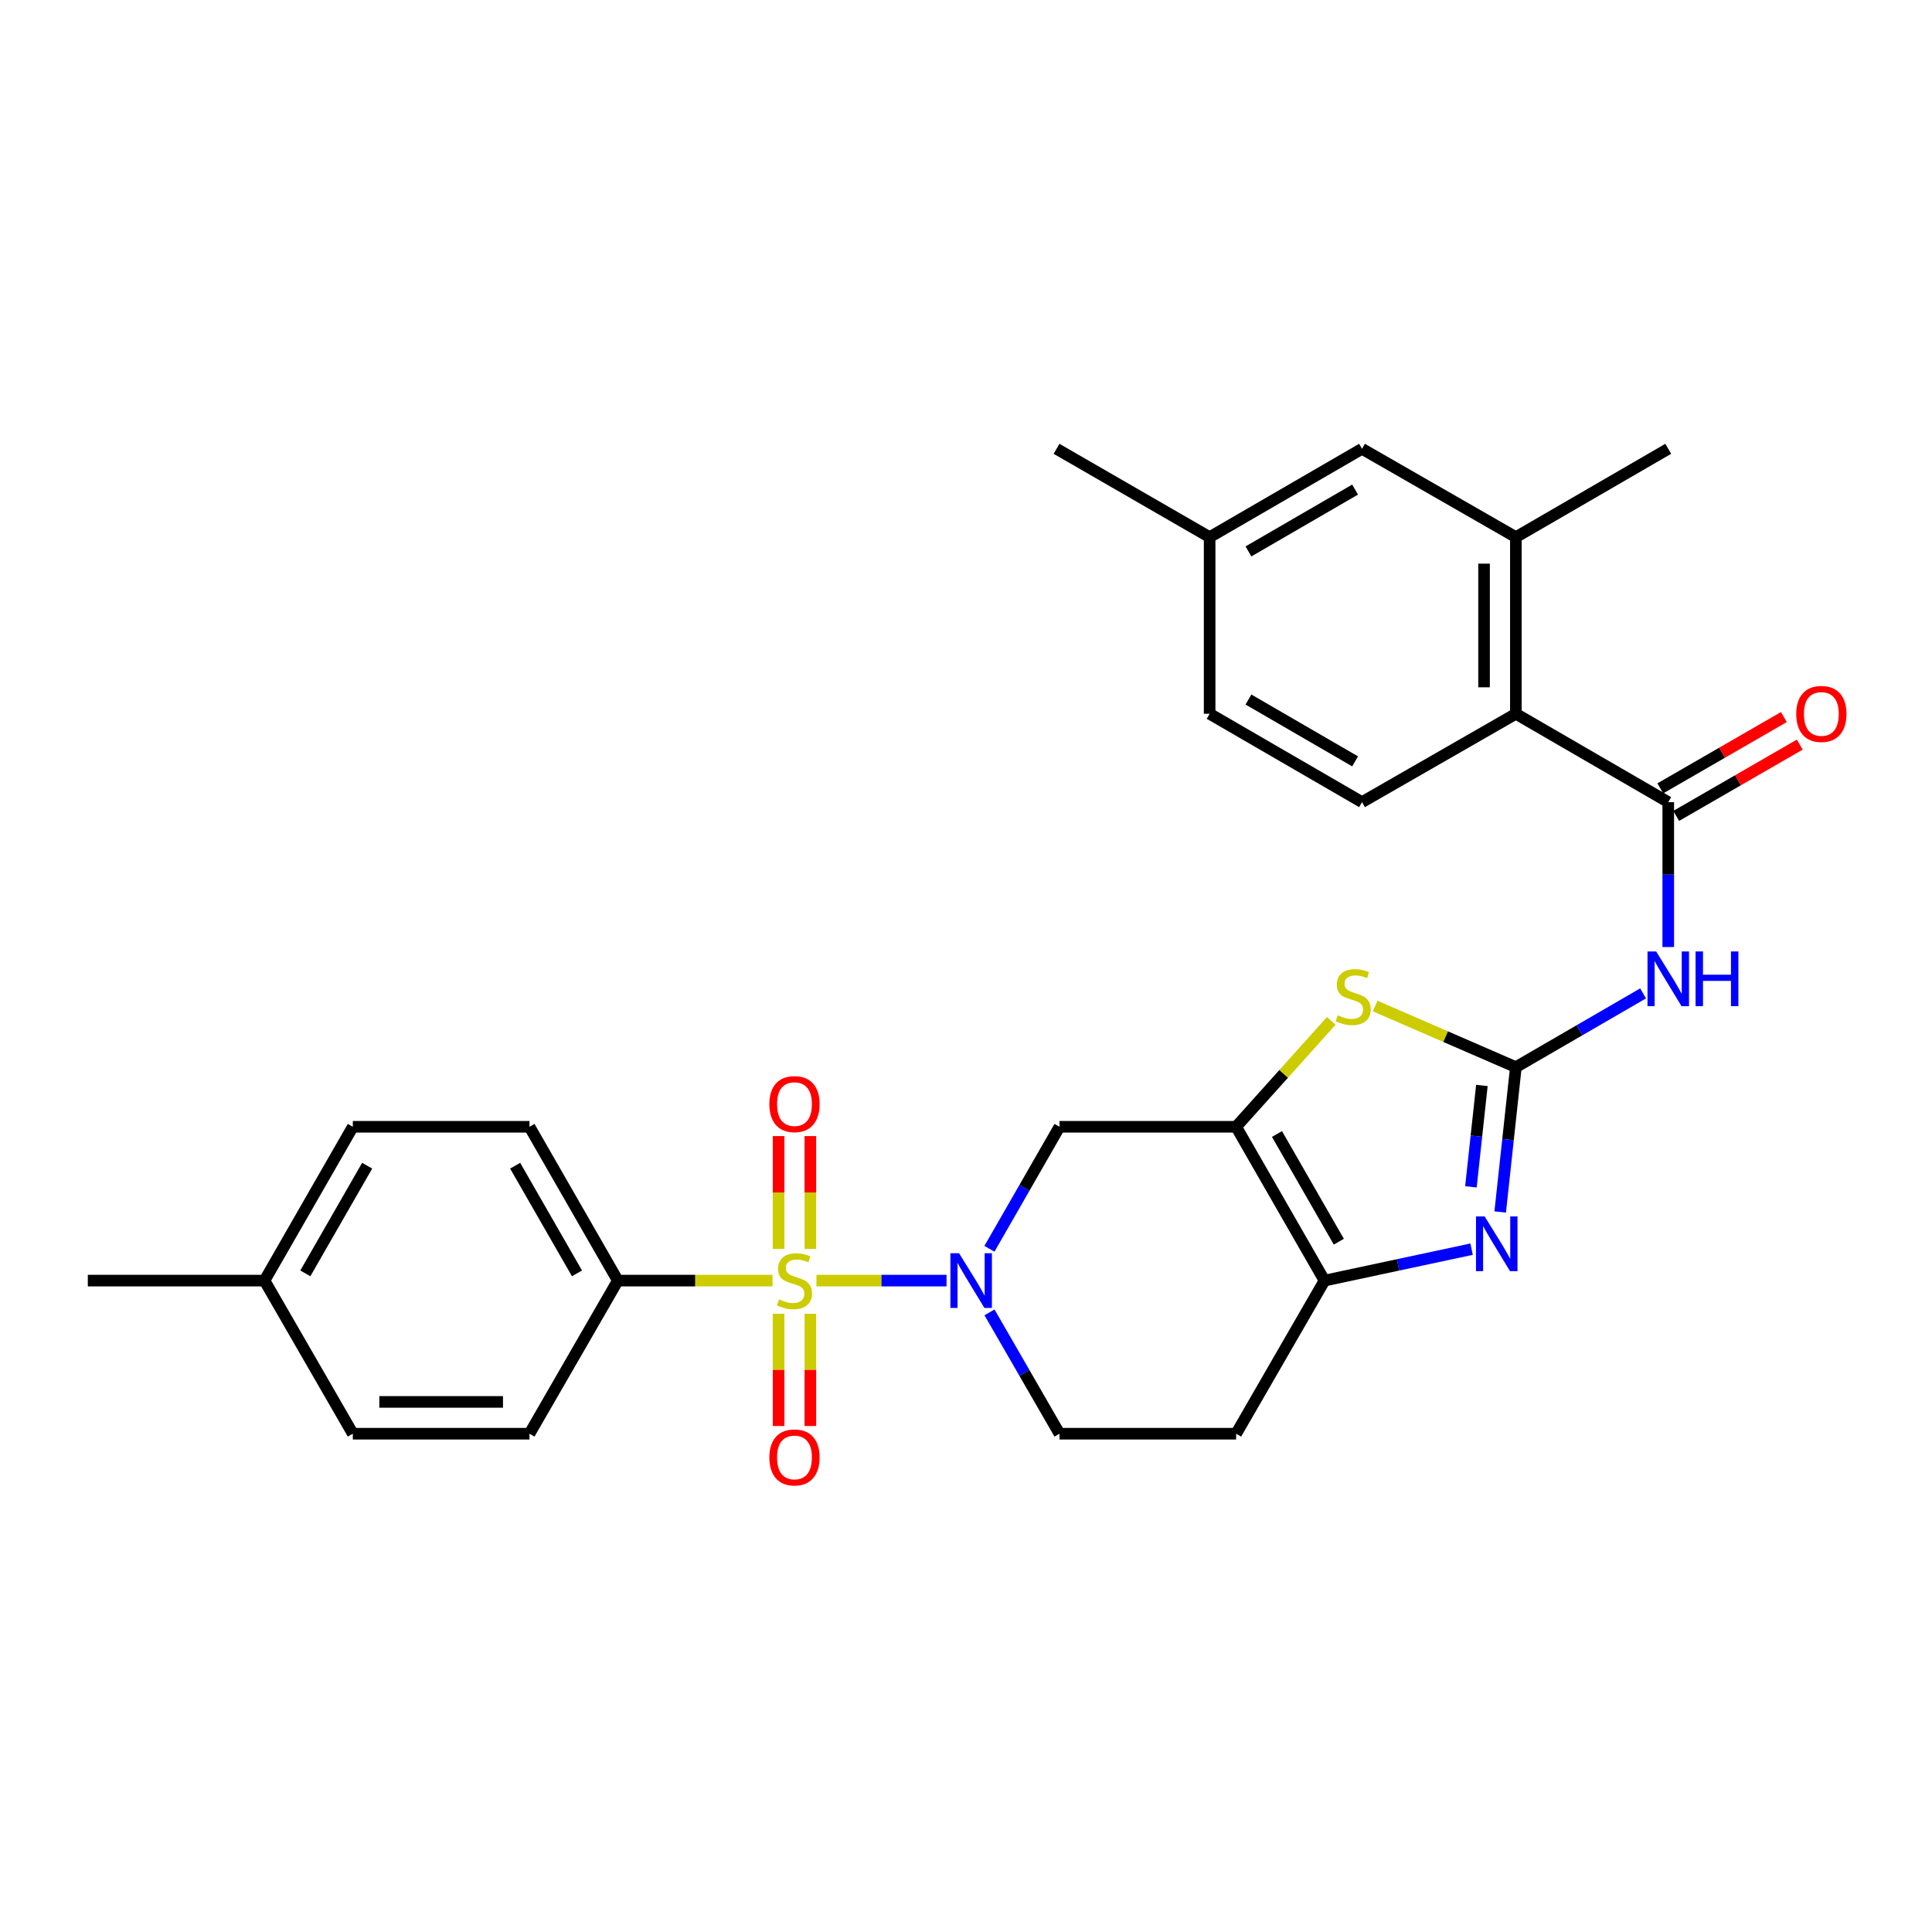 <?xml version='1.0' encoding='iso-8859-1'?>
<svg version='1.1' baseProfile='full'
              xmlns='http://www.w3.org/2000/svg'
                      xmlns:rdkit='http://www.rdkit.org/xml'
                      xmlns:xlink='http://www.w3.org/1999/xlink'
                  xml:space='preserve'
width='1000px' height='1000px' viewBox='0 0 1000 1000'>
<!-- END OF HEADER -->
<rect style='opacity:1.0;fill:#FFFFFF;stroke:none' width='1000' height='1000' x='0' y='0'> </rect>
<path class='bond-1' d='M 422.584,662.837 L 456.257,662.837' style='fill:none;fill-rule:evenodd;stroke:#CCCC00;stroke-width:6px;stroke-linecap:butt;stroke-linejoin:miter;stroke-opacity:1' />
<path class='bond-1' d='M 456.257,662.837 L 489.93,662.837' style='fill:none;fill-rule:evenodd;stroke:#0000FF;stroke-width:6px;stroke-linecap:butt;stroke-linejoin:miter;stroke-opacity:1' />
<path class='bond-10' d='M 399.852,662.837 L 359.817,662.837' style='fill:none;fill-rule:evenodd;stroke:#CCCC00;stroke-width:6px;stroke-linecap:butt;stroke-linejoin:miter;stroke-opacity:1' />
<path class='bond-10' d='M 359.817,662.837 L 319.781,662.837' style='fill:none;fill-rule:evenodd;stroke:#000000;stroke-width:6px;stroke-linecap:butt;stroke-linejoin:miter;stroke-opacity:1' />
<path class='bond-12' d='M 402.985,680.003 L 402.985,709.054' style='fill:none;fill-rule:evenodd;stroke:#CCCC00;stroke-width:6px;stroke-linecap:butt;stroke-linejoin:miter;stroke-opacity:1' />
<path class='bond-12' d='M 402.985,709.054 L 402.985,738.105' style='fill:none;fill-rule:evenodd;stroke:#FF0000;stroke-width:6px;stroke-linecap:butt;stroke-linejoin:miter;stroke-opacity:1' />
<path class='bond-12' d='M 419.45,680.003 L 419.45,709.054' style='fill:none;fill-rule:evenodd;stroke:#CCCC00;stroke-width:6px;stroke-linecap:butt;stroke-linejoin:miter;stroke-opacity:1' />
<path class='bond-12' d='M 419.45,709.054 L 419.45,738.105' style='fill:none;fill-rule:evenodd;stroke:#FF0000;stroke-width:6px;stroke-linecap:butt;stroke-linejoin:miter;stroke-opacity:1' />
<path class='bond-13' d='M 419.45,646.431 L 419.45,617.234' style='fill:none;fill-rule:evenodd;stroke:#CCCC00;stroke-width:6px;stroke-linecap:butt;stroke-linejoin:miter;stroke-opacity:1' />
<path class='bond-13' d='M 419.45,617.234 L 419.45,588.036' style='fill:none;fill-rule:evenodd;stroke:#FF0000;stroke-width:6px;stroke-linecap:butt;stroke-linejoin:miter;stroke-opacity:1' />
<path class='bond-13' d='M 402.985,646.431 L 402.985,617.234' style='fill:none;fill-rule:evenodd;stroke:#CCCC00;stroke-width:6px;stroke-linecap:butt;stroke-linejoin:miter;stroke-opacity:1' />
<path class='bond-13' d='M 402.985,617.234 L 402.985,588.036' style='fill:none;fill-rule:evenodd;stroke:#FF0000;stroke-width:6px;stroke-linecap:butt;stroke-linejoin:miter;stroke-opacity:1' />
<path class='bond-0' d='M 784.609,552.356 L 748.197,536.537' style='fill:none;fill-rule:evenodd;stroke:#000000;stroke-width:6px;stroke-linecap:butt;stroke-linejoin:miter;stroke-opacity:1' />
<path class='bond-0' d='M 748.197,536.537 L 711.784,520.718' style='fill:none;fill-rule:evenodd;stroke:#CCCC00;stroke-width:6px;stroke-linecap:butt;stroke-linejoin:miter;stroke-opacity:1' />
<path class='bond-4' d='M 784.609,552.356 L 817.538,533.266' style='fill:none;fill-rule:evenodd;stroke:#000000;stroke-width:6px;stroke-linecap:butt;stroke-linejoin:miter;stroke-opacity:1' />
<path class='bond-4' d='M 817.538,533.266 L 850.467,514.176' style='fill:none;fill-rule:evenodd;stroke:#0000FF;stroke-width:6px;stroke-linecap:butt;stroke-linejoin:miter;stroke-opacity:1' />
<path class='bond-31' d='M 784.609,552.356 L 780.552,589.84' style='fill:none;fill-rule:evenodd;stroke:#000000;stroke-width:6px;stroke-linecap:butt;stroke-linejoin:miter;stroke-opacity:1' />
<path class='bond-31' d='M 780.552,589.84 L 776.494,627.324' style='fill:none;fill-rule:evenodd;stroke:#0000FF;stroke-width:6px;stroke-linecap:butt;stroke-linejoin:miter;stroke-opacity:1' />
<path class='bond-31' d='M 767.023,561.829 L 764.182,588.068' style='fill:none;fill-rule:evenodd;stroke:#000000;stroke-width:6px;stroke-linecap:butt;stroke-linejoin:miter;stroke-opacity:1' />
<path class='bond-31' d='M 764.182,588.068 L 761.342,614.307' style='fill:none;fill-rule:evenodd;stroke:#0000FF;stroke-width:6px;stroke-linecap:butt;stroke-linejoin:miter;stroke-opacity:1' />
<path class='bond-8' d='M 512.121,646.382 L 530.256,614.8' style='fill:none;fill-rule:evenodd;stroke:#0000FF;stroke-width:6px;stroke-linecap:butt;stroke-linejoin:miter;stroke-opacity:1' />
<path class='bond-8' d='M 530.256,614.8 L 548.39,583.219' style='fill:none;fill-rule:evenodd;stroke:#000000;stroke-width:6px;stroke-linecap:butt;stroke-linejoin:miter;stroke-opacity:1' />
<path class='bond-15' d='M 512.16,679.284 L 530.275,710.686' style='fill:none;fill-rule:evenodd;stroke:#0000FF;stroke-width:6px;stroke-linecap:butt;stroke-linejoin:miter;stroke-opacity:1' />
<path class='bond-15' d='M 530.275,710.686 L 548.39,742.089' style='fill:none;fill-rule:evenodd;stroke:#000000;stroke-width:6px;stroke-linecap:butt;stroke-linejoin:miter;stroke-opacity:1' />
<path class='bond-2' d='M 639.826,583.219 L 548.39,583.219' style='fill:none;fill-rule:evenodd;stroke:#000000;stroke-width:6px;stroke-linecap:butt;stroke-linejoin:miter;stroke-opacity:1' />
<path class='bond-5' d='M 639.826,583.219 L 664.444,555.813' style='fill:none;fill-rule:evenodd;stroke:#000000;stroke-width:6px;stroke-linecap:butt;stroke-linejoin:miter;stroke-opacity:1' />
<path class='bond-5' d='M 664.444,555.813 L 689.062,528.407' style='fill:none;fill-rule:evenodd;stroke:#CCCC00;stroke-width:6px;stroke-linecap:butt;stroke-linejoin:miter;stroke-opacity:1' />
<path class='bond-30' d='M 639.826,583.219 L 685.563,662.837' style='fill:none;fill-rule:evenodd;stroke:#000000;stroke-width:6px;stroke-linecap:butt;stroke-linejoin:miter;stroke-opacity:1' />
<path class='bond-30' d='M 660.964,586.96 L 692.979,642.693' style='fill:none;fill-rule:evenodd;stroke:#000000;stroke-width:6px;stroke-linecap:butt;stroke-linejoin:miter;stroke-opacity:1' />
<path class='bond-3' d='M 761.693,646.566 L 723.628,654.701' style='fill:none;fill-rule:evenodd;stroke:#0000FF;stroke-width:6px;stroke-linecap:butt;stroke-linejoin:miter;stroke-opacity:1' />
<path class='bond-3' d='M 723.628,654.701 L 685.563,662.837' style='fill:none;fill-rule:evenodd;stroke:#000000;stroke-width:6px;stroke-linecap:butt;stroke-linejoin:miter;stroke-opacity:1' />
<path class='bond-7' d='M 863.486,490.183 L 863.486,452.683' style='fill:none;fill-rule:evenodd;stroke:#0000FF;stroke-width:6px;stroke-linecap:butt;stroke-linejoin:miter;stroke-opacity:1' />
<path class='bond-7' d='M 863.486,452.683 L 863.486,415.183' style='fill:none;fill-rule:evenodd;stroke:#000000;stroke-width:6px;stroke-linecap:butt;stroke-linejoin:miter;stroke-opacity:1' />
<path class='bond-6' d='M 685.563,662.837 L 639.826,742.089' style='fill:none;fill-rule:evenodd;stroke:#000000;stroke-width:6px;stroke-linecap:butt;stroke-linejoin:miter;stroke-opacity:1' />
<path class='bond-9' d='M 863.486,415.183 L 784.609,369.456' style='fill:none;fill-rule:evenodd;stroke:#000000;stroke-width:6px;stroke-linecap:butt;stroke-linejoin:miter;stroke-opacity:1' />
<path class='bond-17' d='M 867.601,422.314 L 899.579,403.861' style='fill:none;fill-rule:evenodd;stroke:#000000;stroke-width:6px;stroke-linecap:butt;stroke-linejoin:miter;stroke-opacity:1' />
<path class='bond-17' d='M 899.579,403.861 L 931.557,385.408' style='fill:none;fill-rule:evenodd;stroke:#FF0000;stroke-width:6px;stroke-linecap:butt;stroke-linejoin:miter;stroke-opacity:1' />
<path class='bond-17' d='M 859.372,408.053 L 891.35,389.6' style='fill:none;fill-rule:evenodd;stroke:#000000;stroke-width:6px;stroke-linecap:butt;stroke-linejoin:miter;stroke-opacity:1' />
<path class='bond-17' d='M 891.35,389.6 L 923.327,371.147' style='fill:none;fill-rule:evenodd;stroke:#FF0000;stroke-width:6px;stroke-linecap:butt;stroke-linejoin:miter;stroke-opacity:1' />
<path class='bond-11' d='M 784.609,369.456 L 784.609,278.029' style='fill:none;fill-rule:evenodd;stroke:#000000;stroke-width:6px;stroke-linecap:butt;stroke-linejoin:miter;stroke-opacity:1' />
<path class='bond-11' d='M 768.144,355.742 L 768.144,291.743' style='fill:none;fill-rule:evenodd;stroke:#000000;stroke-width:6px;stroke-linecap:butt;stroke-linejoin:miter;stroke-opacity:1' />
<path class='bond-16' d='M 784.609,369.456 L 704.973,415.183' style='fill:none;fill-rule:evenodd;stroke:#000000;stroke-width:6px;stroke-linecap:butt;stroke-linejoin:miter;stroke-opacity:1' />
<path class='bond-19' d='M 319.781,662.837 L 274.063,583.219' style='fill:none;fill-rule:evenodd;stroke:#000000;stroke-width:6px;stroke-linecap:butt;stroke-linejoin:miter;stroke-opacity:1' />
<path class='bond-19' d='M 298.645,659.093 L 266.642,603.361' style='fill:none;fill-rule:evenodd;stroke:#000000;stroke-width:6px;stroke-linecap:butt;stroke-linejoin:miter;stroke-opacity:1' />
<path class='bond-20' d='M 319.781,662.837 L 274.063,742.089' style='fill:none;fill-rule:evenodd;stroke:#000000;stroke-width:6px;stroke-linecap:butt;stroke-linejoin:miter;stroke-opacity:1' />
<path class='bond-18' d='M 784.609,278.029 L 704.973,232.302' style='fill:none;fill-rule:evenodd;stroke:#000000;stroke-width:6px;stroke-linecap:butt;stroke-linejoin:miter;stroke-opacity:1' />
<path class='bond-26' d='M 784.609,278.029 L 863.486,232.302' style='fill:none;fill-rule:evenodd;stroke:#000000;stroke-width:6px;stroke-linecap:butt;stroke-linejoin:miter;stroke-opacity:1' />
<path class='bond-14' d='M 639.826,742.089 L 548.39,742.089' style='fill:none;fill-rule:evenodd;stroke:#000000;stroke-width:6px;stroke-linecap:butt;stroke-linejoin:miter;stroke-opacity:1' />
<path class='bond-21' d='M 704.973,415.183 L 626.105,369.456' style='fill:none;fill-rule:evenodd;stroke:#000000;stroke-width:6px;stroke-linecap:butt;stroke-linejoin:miter;stroke-opacity:1' />
<path class='bond-21' d='M 701.402,394.08 L 646.194,362.071' style='fill:none;fill-rule:evenodd;stroke:#000000;stroke-width:6px;stroke-linecap:butt;stroke-linejoin:miter;stroke-opacity:1' />
<path class='bond-32' d='M 704.973,232.302 L 626.105,278.029' style='fill:none;fill-rule:evenodd;stroke:#000000;stroke-width:6px;stroke-linecap:butt;stroke-linejoin:miter;stroke-opacity:1' />
<path class='bond-32' d='M 701.402,253.405 L 646.194,285.414' style='fill:none;fill-rule:evenodd;stroke:#000000;stroke-width:6px;stroke-linecap:butt;stroke-linejoin:miter;stroke-opacity:1' />
<path class='bond-24' d='M 274.063,583.219 L 182.618,583.219' style='fill:none;fill-rule:evenodd;stroke:#000000;stroke-width:6px;stroke-linecap:butt;stroke-linejoin:miter;stroke-opacity:1' />
<path class='bond-23' d='M 274.063,742.089 L 182.618,742.089' style='fill:none;fill-rule:evenodd;stroke:#000000;stroke-width:6px;stroke-linecap:butt;stroke-linejoin:miter;stroke-opacity:1' />
<path class='bond-23' d='M 260.346,725.624 L 196.335,725.624' style='fill:none;fill-rule:evenodd;stroke:#000000;stroke-width:6px;stroke-linecap:butt;stroke-linejoin:miter;stroke-opacity:1' />
<path class='bond-22' d='M 626.105,369.456 L 626.105,278.029' style='fill:none;fill-rule:evenodd;stroke:#000000;stroke-width:6px;stroke-linecap:butt;stroke-linejoin:miter;stroke-opacity:1' />
<path class='bond-27' d='M 626.105,278.029 L 546.863,232.302' style='fill:none;fill-rule:evenodd;stroke:#000000;stroke-width:6px;stroke-linecap:butt;stroke-linejoin:miter;stroke-opacity:1' />
<path class='bond-25' d='M 182.618,742.089 L 136.909,662.837' style='fill:none;fill-rule:evenodd;stroke:#000000;stroke-width:6px;stroke-linecap:butt;stroke-linejoin:miter;stroke-opacity:1' />
<path class='bond-29' d='M 182.618,583.219 L 136.909,662.837' style='fill:none;fill-rule:evenodd;stroke:#000000;stroke-width:6px;stroke-linecap:butt;stroke-linejoin:miter;stroke-opacity:1' />
<path class='bond-29' d='M 190.041,603.359 L 158.045,659.092' style='fill:none;fill-rule:evenodd;stroke:#000000;stroke-width:6px;stroke-linecap:butt;stroke-linejoin:miter;stroke-opacity:1' />
<path class='bond-28' d='M 136.909,662.837 L 45.455,662.837' style='fill:none;fill-rule:evenodd;stroke:#000000;stroke-width:6px;stroke-linecap:butt;stroke-linejoin:miter;stroke-opacity:1' />
<path  class='atom-0' d='M 403.218 672.557
Q 403.538 672.677, 404.858 673.237
Q 406.178 673.797, 407.618 674.157
Q 409.098 674.477, 410.538 674.477
Q 413.218 674.477, 414.778 673.197
Q 416.338 671.877, 416.338 669.597
Q 416.338 668.037, 415.538 667.077
Q 414.778 666.117, 413.578 665.597
Q 412.378 665.077, 410.378 664.477
Q 407.858 663.717, 406.338 662.997
Q 404.858 662.277, 403.778 660.757
Q 402.738 659.237, 402.738 656.677
Q 402.738 653.117, 405.138 650.917
Q 407.578 648.717, 412.378 648.717
Q 415.658 648.717, 419.378 650.277
L 418.458 653.357
Q 415.058 651.957, 412.498 651.957
Q 409.738 651.957, 408.218 653.117
Q 406.698 654.237, 406.738 656.197
Q 406.738 657.717, 407.498 658.637
Q 408.298 659.557, 409.418 660.077
Q 410.578 660.597, 412.498 661.197
Q 415.058 661.997, 416.578 662.797
Q 418.098 663.597, 419.178 665.237
Q 420.298 666.837, 420.298 669.597
Q 420.298 673.517, 417.658 675.637
Q 415.058 677.717, 410.698 677.717
Q 408.178 677.717, 406.258 677.157
Q 404.378 676.637, 402.138 675.717
L 403.218 672.557
' fill='#CCCC00'/>
<path  class='atom-2' d='M 496.412 648.677
L 505.692 663.677
Q 506.612 665.157, 508.092 667.837
Q 509.572 670.517, 509.652 670.677
L 509.652 648.677
L 513.412 648.677
L 513.412 676.997
L 509.532 676.997
L 499.572 660.597
Q 498.412 658.677, 497.172 656.477
Q 495.972 654.277, 495.612 653.597
L 495.612 676.997
L 491.932 676.997
L 491.932 648.677
L 496.412 648.677
' fill='#0000FF'/>
<path  class='atom-4' d='M 768.452 629.623
L 777.732 644.623
Q 778.652 646.103, 780.132 648.783
Q 781.612 651.463, 781.692 651.623
L 781.692 629.623
L 785.452 629.623
L 785.452 657.943
L 781.572 657.943
L 771.612 641.543
Q 770.452 639.623, 769.212 637.423
Q 768.012 635.223, 767.652 634.543
L 767.652 657.943
L 763.972 657.943
L 763.972 629.623
L 768.452 629.623
' fill='#0000FF'/>
<path  class='atom-5' d='M 857.226 492.469
L 866.506 507.469
Q 867.426 508.949, 868.906 511.629
Q 870.386 514.309, 870.466 514.469
L 870.466 492.469
L 874.226 492.469
L 874.226 520.789
L 870.346 520.789
L 860.386 504.389
Q 859.226 502.469, 857.986 500.269
Q 856.786 498.069, 856.426 497.389
L 856.426 520.789
L 852.746 520.789
L 852.746 492.469
L 857.226 492.469
' fill='#0000FF'/>
<path  class='atom-5' d='M 877.626 492.469
L 881.466 492.469
L 881.466 504.509
L 895.946 504.509
L 895.946 492.469
L 899.786 492.469
L 899.786 520.789
L 895.946 520.789
L 895.946 507.709
L 881.466 507.709
L 881.466 520.789
L 877.626 520.789
L 877.626 492.469
' fill='#0000FF'/>
<path  class='atom-6' d='M 692.409 525.496
Q 692.729 525.616, 694.049 526.176
Q 695.369 526.736, 696.809 527.096
Q 698.289 527.416, 699.729 527.416
Q 702.409 527.416, 703.969 526.136
Q 705.529 524.816, 705.529 522.536
Q 705.529 520.976, 704.729 520.016
Q 703.969 519.056, 702.769 518.536
Q 701.569 518.016, 699.569 517.416
Q 697.049 516.656, 695.529 515.936
Q 694.049 515.216, 692.969 513.696
Q 691.929 512.176, 691.929 509.616
Q 691.929 506.056, 694.329 503.856
Q 696.769 501.656, 701.569 501.656
Q 704.849 501.656, 708.569 503.216
L 707.649 506.296
Q 704.249 504.896, 701.689 504.896
Q 698.929 504.896, 697.409 506.056
Q 695.889 507.176, 695.929 509.136
Q 695.929 510.656, 696.689 511.576
Q 697.489 512.496, 698.609 513.016
Q 699.769 513.536, 701.689 514.136
Q 704.249 514.936, 705.769 515.736
Q 707.289 516.536, 708.369 518.176
Q 709.489 519.776, 709.489 522.536
Q 709.489 526.456, 706.849 528.576
Q 704.249 530.656, 699.889 530.656
Q 697.369 530.656, 695.449 530.096
Q 693.569 529.576, 691.329 528.656
L 692.409 525.496
' fill='#CCCC00'/>
<path  class='atom-13' d='M 398.218 754.362
Q 398.218 747.562, 401.578 743.762
Q 404.938 739.962, 411.218 739.962
Q 417.498 739.962, 420.858 743.762
Q 424.218 747.562, 424.218 754.362
Q 424.218 761.242, 420.818 765.162
Q 417.418 769.042, 411.218 769.042
Q 404.978 769.042, 401.578 765.162
Q 398.218 761.282, 398.218 754.362
M 411.218 765.842
Q 415.538 765.842, 417.858 762.962
Q 420.218 760.042, 420.218 754.362
Q 420.218 748.802, 417.858 746.002
Q 415.538 743.162, 411.218 743.162
Q 406.898 743.162, 404.538 745.962
Q 402.218 748.762, 402.218 754.362
Q 402.218 760.082, 404.538 762.962
Q 406.898 765.842, 411.218 765.842
' fill='#FF0000'/>
<path  class='atom-14' d='M 398.218 571.481
Q 398.218 564.681, 401.578 560.881
Q 404.938 557.081, 411.218 557.081
Q 417.498 557.081, 420.858 560.881
Q 424.218 564.681, 424.218 571.481
Q 424.218 578.361, 420.818 582.281
Q 417.418 586.161, 411.218 586.161
Q 404.978 586.161, 401.578 582.281
Q 398.218 578.401, 398.218 571.481
M 411.218 582.961
Q 415.538 582.961, 417.858 580.081
Q 420.218 577.161, 420.218 571.481
Q 420.218 565.921, 417.858 563.121
Q 415.538 560.281, 411.218 560.281
Q 406.898 560.281, 404.538 563.081
Q 402.218 565.881, 402.218 571.481
Q 402.218 577.201, 404.538 580.081
Q 406.898 582.961, 411.218 582.961
' fill='#FF0000'/>
<path  class='atom-18' d='M 929.729 369.536
Q 929.729 362.736, 933.089 358.936
Q 936.449 355.136, 942.729 355.136
Q 949.009 355.136, 952.369 358.936
Q 955.729 362.736, 955.729 369.536
Q 955.729 376.416, 952.329 380.336
Q 948.929 384.216, 942.729 384.216
Q 936.489 384.216, 933.089 380.336
Q 929.729 376.456, 929.729 369.536
M 942.729 381.016
Q 947.049 381.016, 949.369 378.136
Q 951.729 375.216, 951.729 369.536
Q 951.729 363.976, 949.369 361.176
Q 947.049 358.336, 942.729 358.336
Q 938.409 358.336, 936.049 361.136
Q 933.729 363.936, 933.729 369.536
Q 933.729 375.256, 936.049 378.136
Q 938.409 381.016, 942.729 381.016
' fill='#FF0000'/>
</svg>
